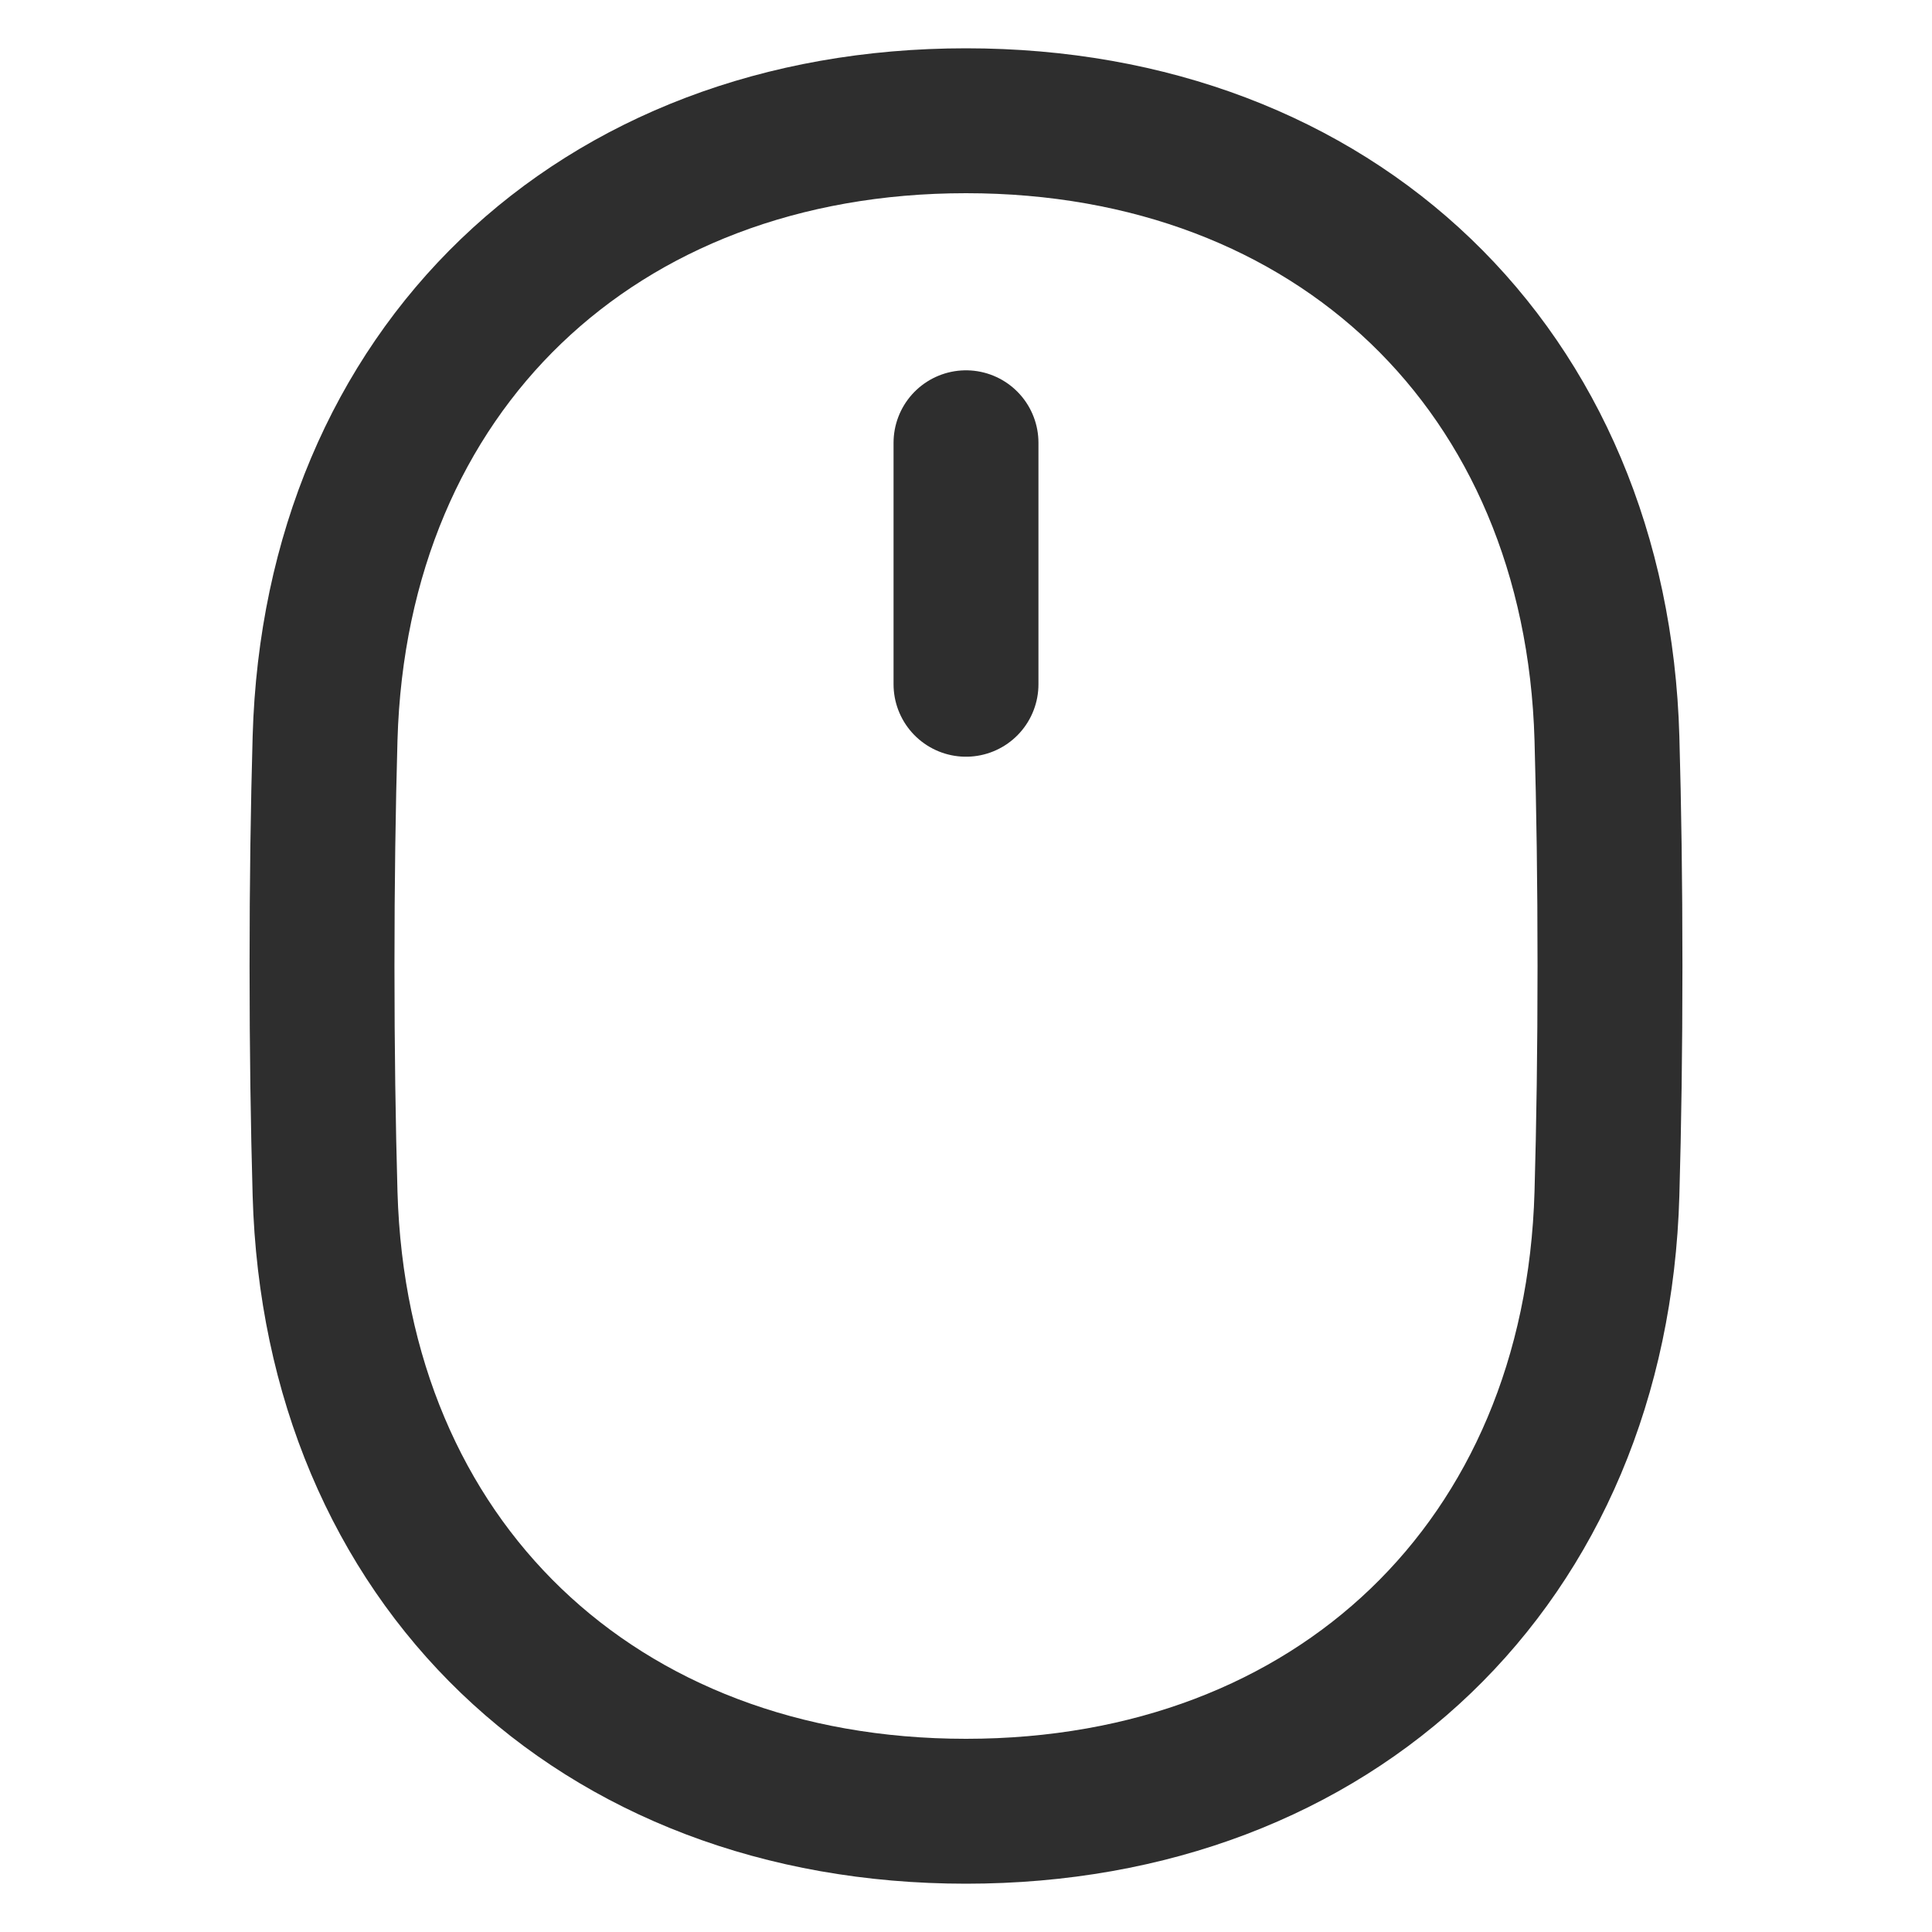 <svg width="40" height="40" viewBox="0 0 40 40" fill="none" xmlns="http://www.w3.org/2000/svg">
<path d="M20 2.5C27.64 2.5 33.052 7.651 33.27 15.288C33.31 16.701 33.333 18.267 33.333 20C33.333 21.733 33.31 23.299 33.27 24.712C33.052 32.349 27.64 37.5 20 37.5C12.36 37.5 6.948 32.349 6.73 24.712C6.69 23.299 6.667 21.733 6.667 20C6.667 18.267 6.69 16.701 6.73 15.288C6.948 7.651 12.36 2.5 20 2.5Z" stroke="#2E2E2E" stroke-width="3" stroke-linecap="round" stroke-linejoin="round"/>
<path d="M20 9.167V14.167" stroke="#2E2E2E" stroke-width="3" stroke-linecap="round" stroke-linejoin="round"/>
</svg>
